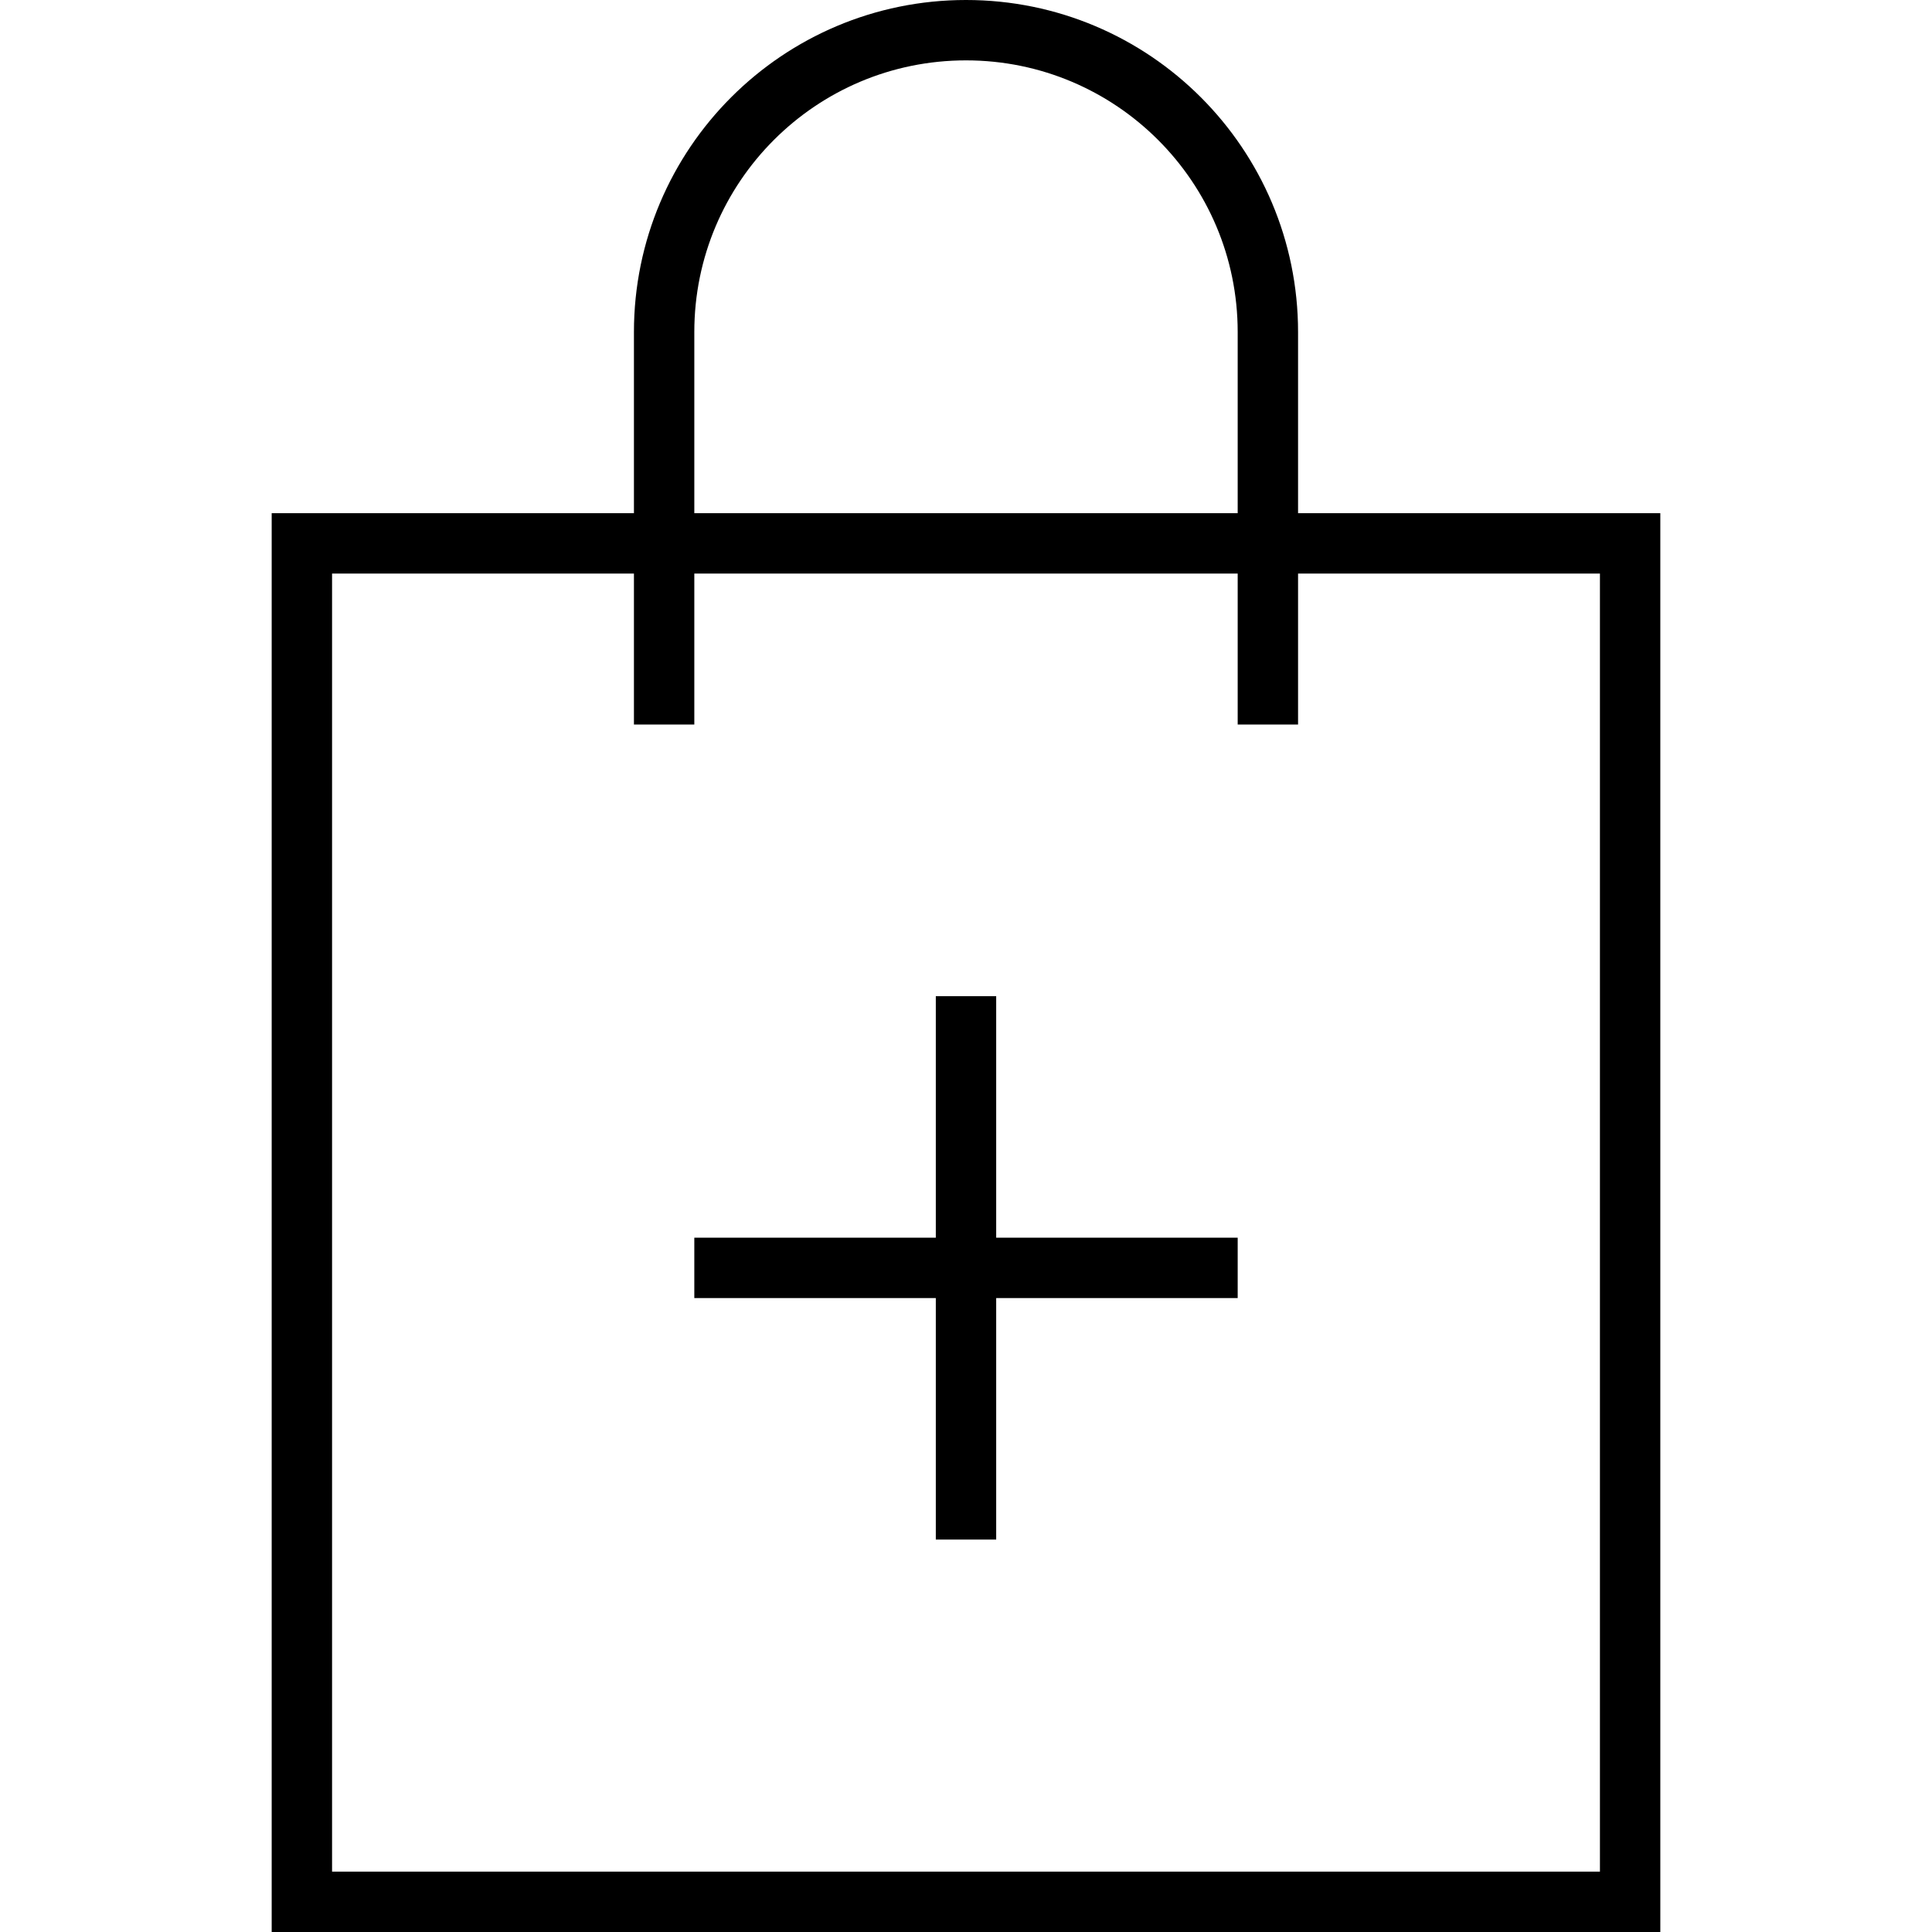 <svg xmlns="http://www.w3.org/2000/svg" xmlns:xlink="http://www.w3.org/1999/xlink" height="64px" id="Layer_1" viewBox="0 0 64 64" width="64px" xml:space="preserve"><line fill="none" stroke="#000000" stroke-miterlimit="10" stroke-width="2" x1="32" x2="32" y1="33" y2="51"></line><line fill="none" stroke="#000000" stroke-miterlimit="10" stroke-width="2" x1="41" x2="23" y1="42" y2="42"></line><polygon fill="none" points="44,18 54,18 54,63 10,63 10,18 20,18 " stroke="#000000" stroke-miterlimit="10" stroke-width="2"></polygon><path d="M22,24V11c0-5.523,4.477-10,10-10s10,4.477,10,10v13  " fill="none" stroke="#000000" stroke-miterlimit="10" stroke-width="2"></path></svg>